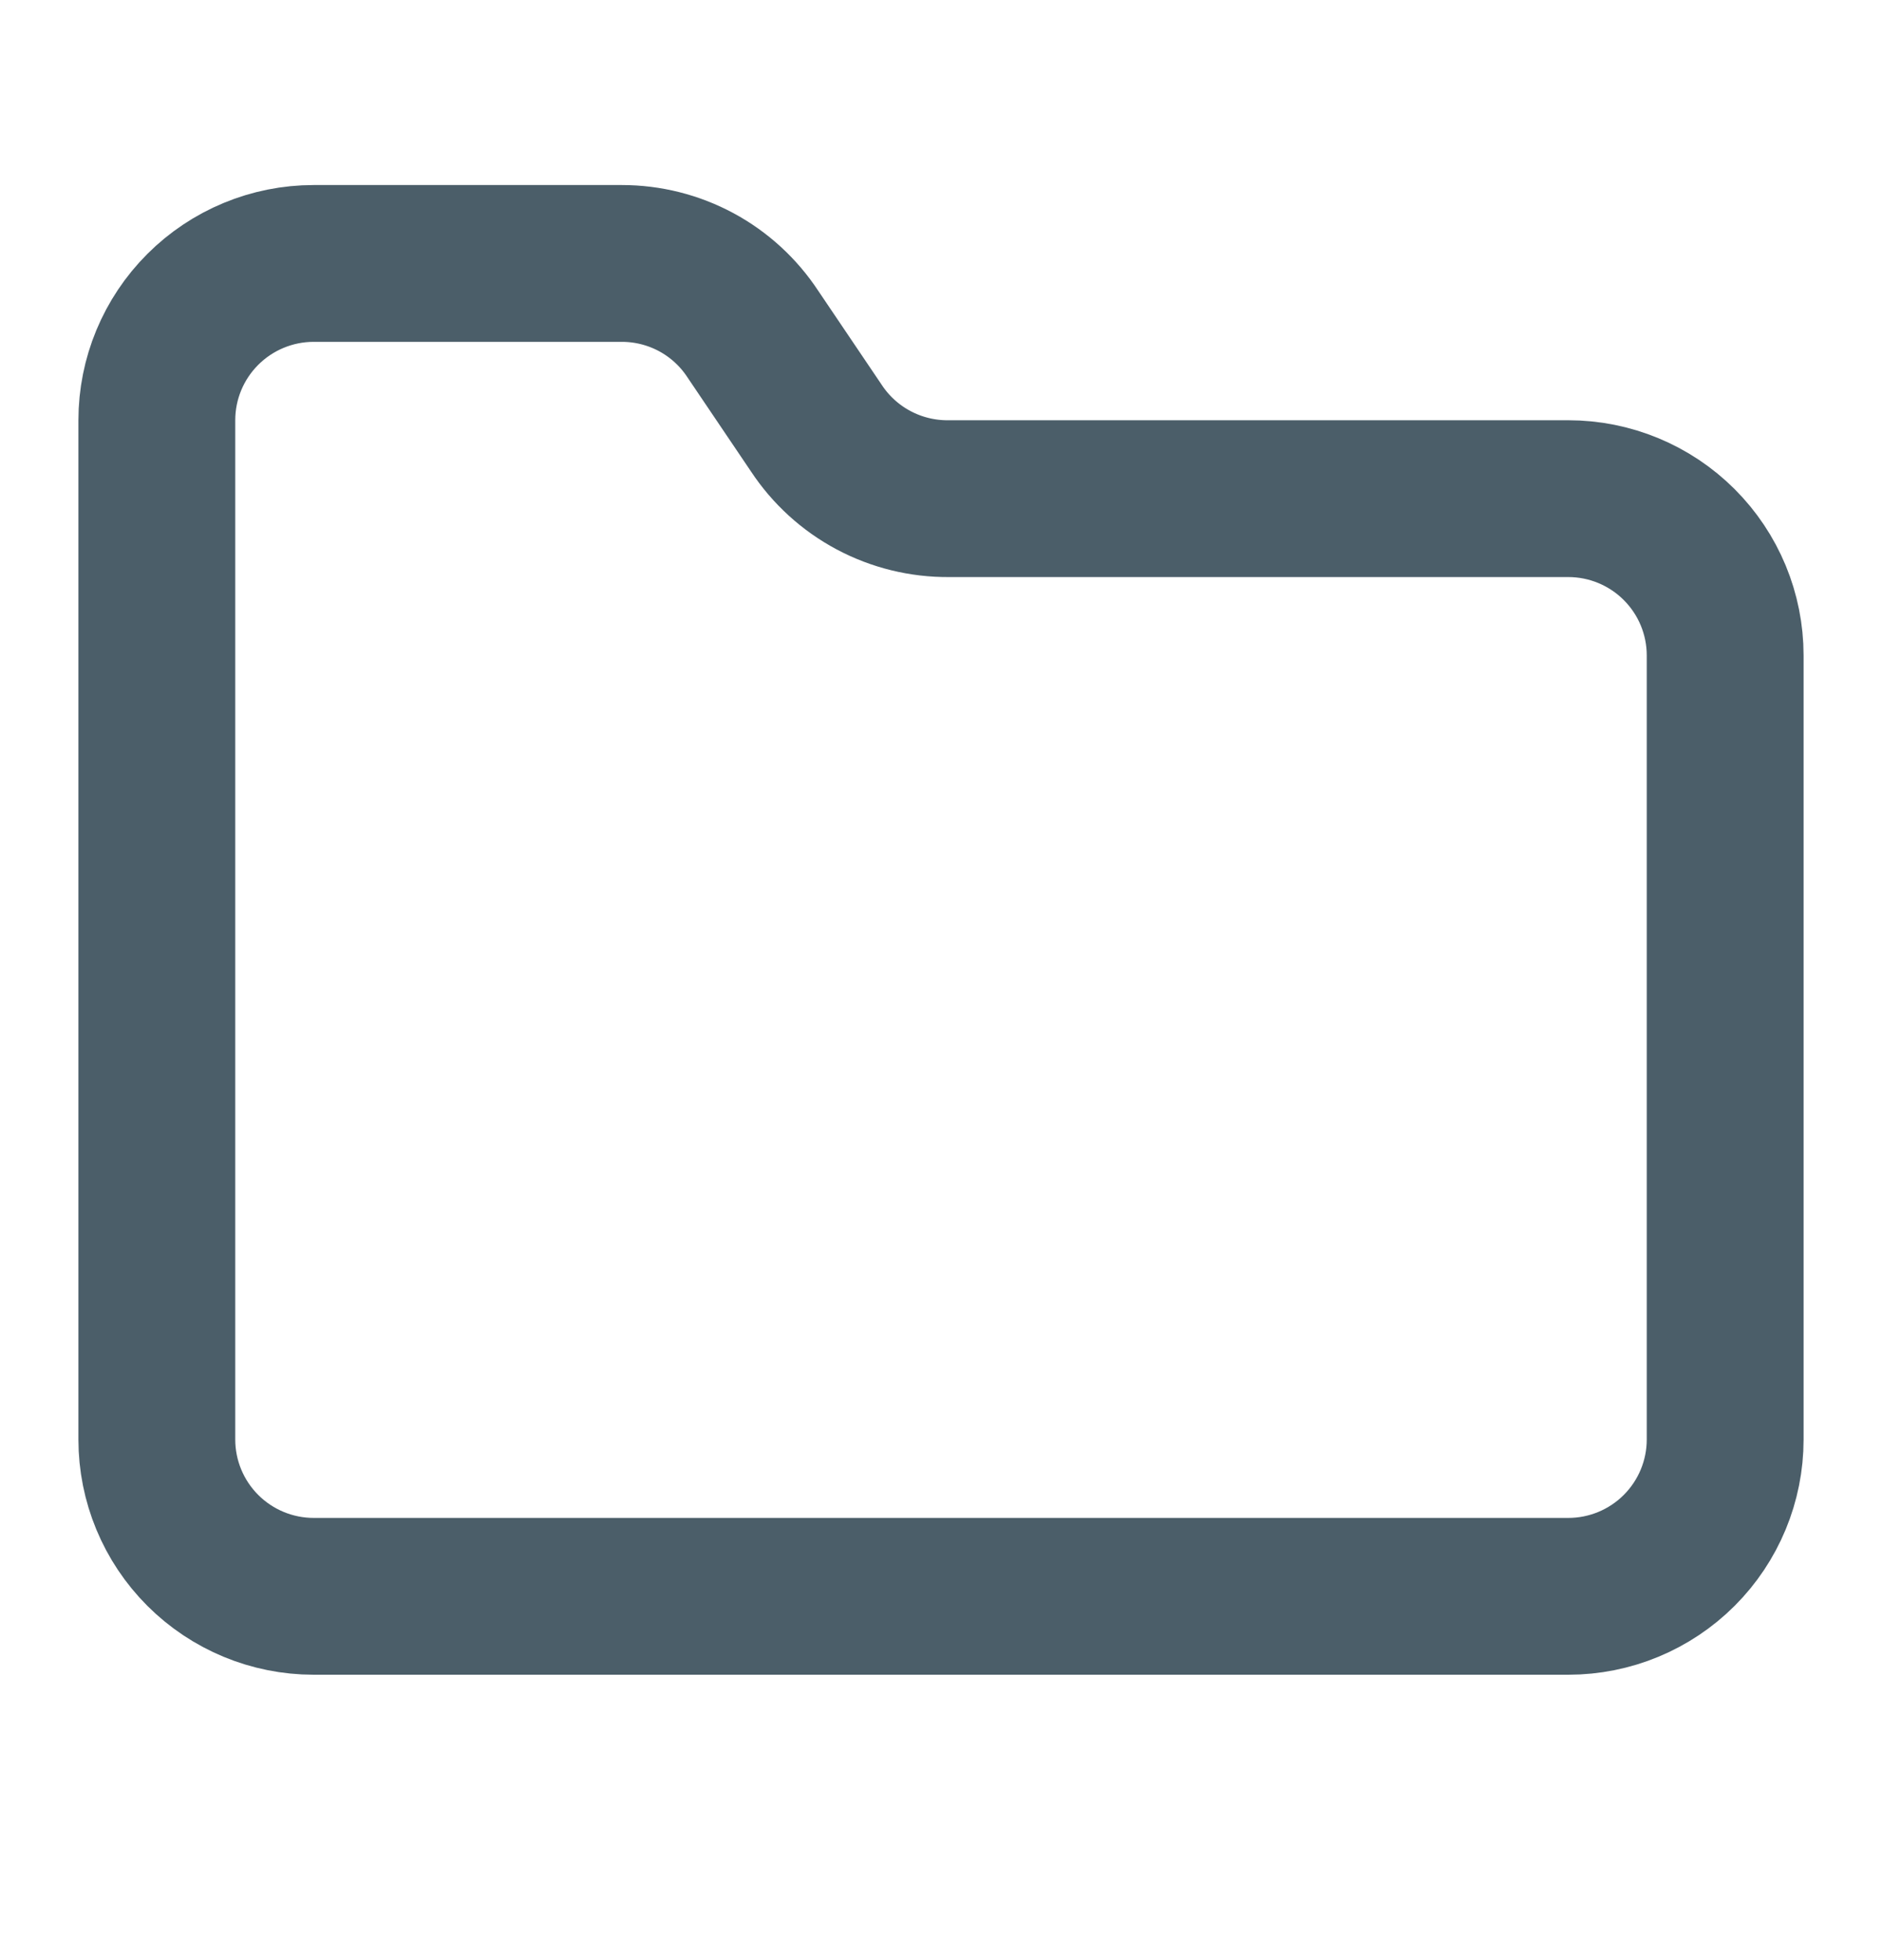 <?xml version="1.0" encoding="UTF-8"?> <svg xmlns="http://www.w3.org/2000/svg" width="24" height="25" viewBox="0 0 24 25" fill="none"><path d="M20 20.36C20.53 20.36 21.039 20.149 21.414 19.774C21.789 19.399 22 18.89 22 18.36V8.36C22 7.829 21.789 7.321 21.414 6.946C21.039 6.571 20.53 6.36 20 6.36H12.1C11.765 6.363 11.435 6.282 11.14 6.125C10.845 5.968 10.594 5.739 10.41 5.46L9.6 4.26C9.418 3.983 9.17 3.756 8.879 3.599C8.587 3.442 8.261 3.36 7.93 3.36H4C3.47 3.36 2.961 3.571 2.586 3.946C2.211 4.321 2 4.829 2 5.36V18.36C2 18.89 2.211 19.399 2.586 19.774C2.961 20.149 3.47 20.36 4 20.36H20Z" stroke="#4B5E69" stroke-width="2" stroke-linecap="round" stroke-linejoin="round"></path></svg> 